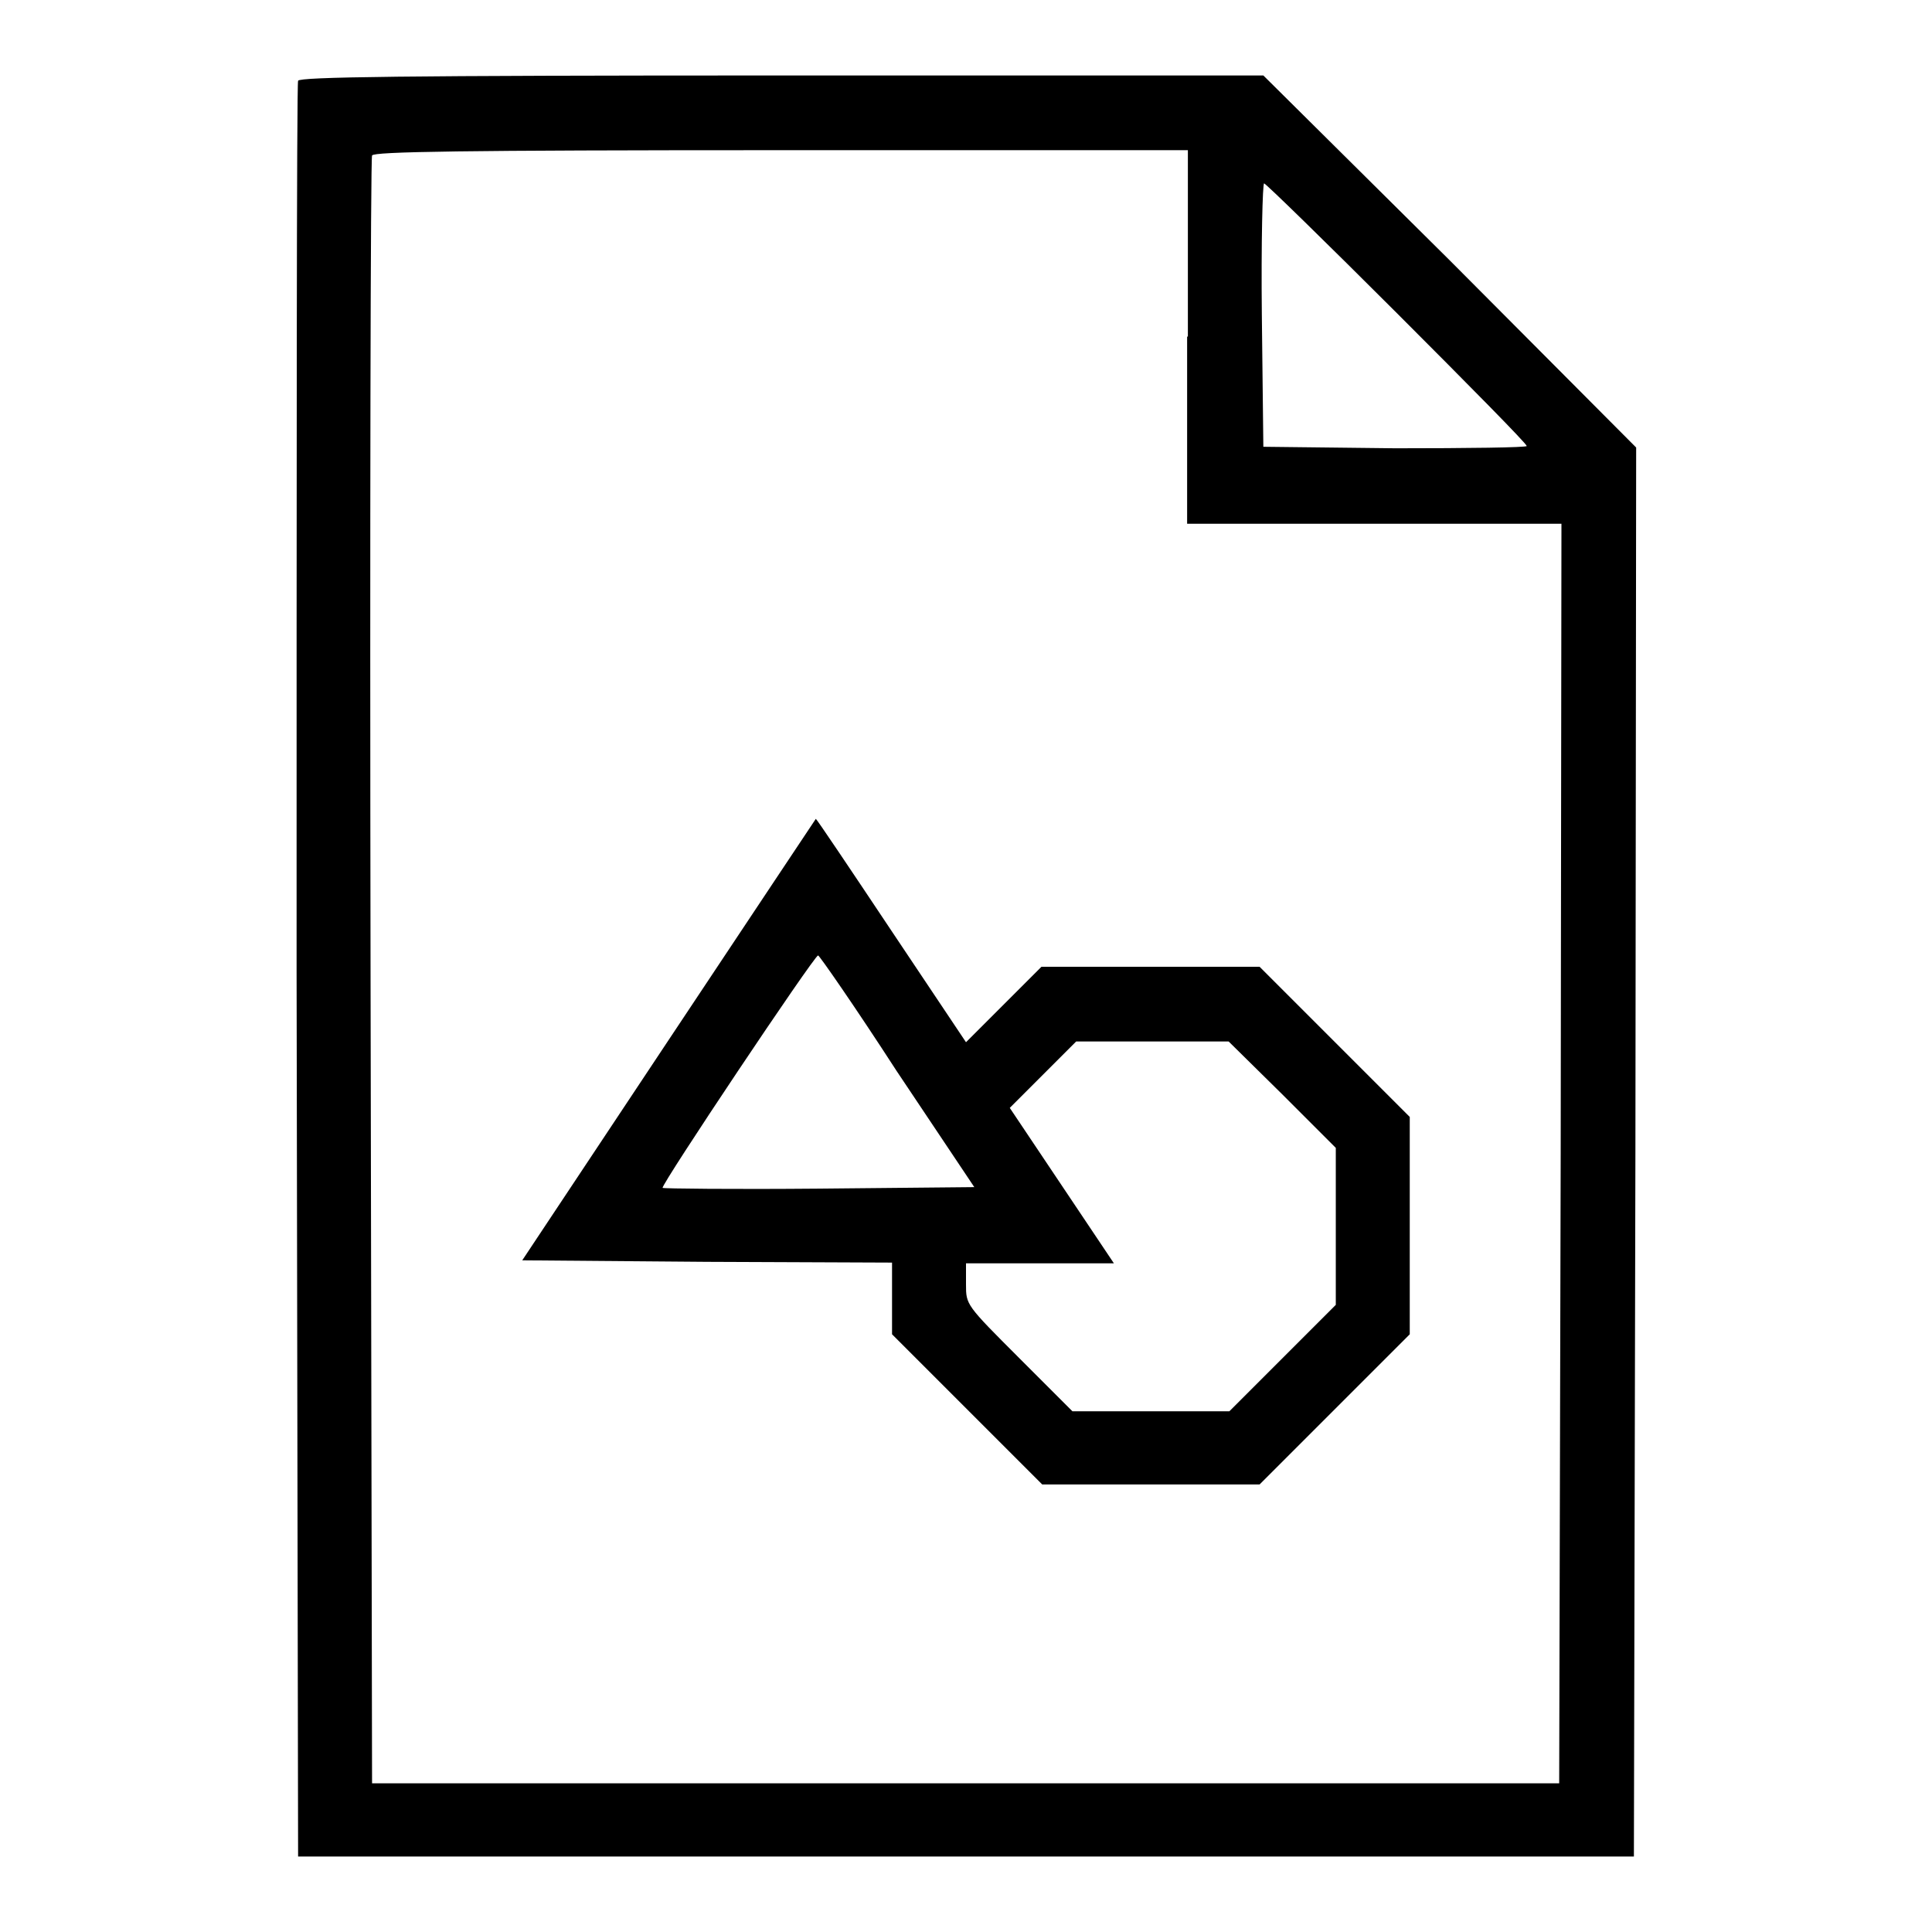 <?xml version="1.0" encoding="utf-8"?>
<!-- Svg Vector Icons : http://www.onlinewebfonts.com/icon -->
<!DOCTYPE svg PUBLIC "-//W3C//DTD SVG 1.1//EN" "http://www.w3.org/Graphics/SVG/1.1/DTD/svg11.dtd">
<svg version="1.1" xmlns="http://www.w3.org/2000/svg" xmlns:xlink="http://www.w3.org/1999/xlink" x="0px" y="0px" viewBox="0 0 256 256" enable-background="new 0 0 256 256" xml:space="preserve">
<g><g><g><path fill="#000000" d="M39.5,10.7c-0.2,0.4-0.2,53.5-0.2,118L39.5,246H128h88.5l0.2-93.4l0.1-93.3l-24.6-24.7L167.4,10h-63.9C53,10,39.7,10.2,39.5,10.7z M157.3,44.6v24.8h24.8h24.8l-0.1,83.4l-0.2,83.5H128H49.3l-0.2-107.5c-0.1-59.1,0-107.8,0.2-108.2c0.2-0.5,11.6-0.7,54.2-0.7h53.9V44.6z M185.1,41.5c9.5,9.5,17.2,17.3,17.2,17.6c0,0.2-7.8,0.3-17.4,0.3l-17.5-0.2l-0.2-17.5c-0.1-9.6,0.1-17.4,0.3-17.4S175.7,32.1,185.1,41.5z"/><path fill="#000000" d="M88.6,137.8L69.2,167l24.5,0.2l24.5,0.1v4.8v4.7l10,10l9.9,9.9h14.4h14.4l10-10l9.9-9.9v-14.4V148l-10-10l-9.9-9.9h-14.4H138l-5,5l-5,5l-9.9-14.8c-5.4-8.1-9.9-14.8-10-14.8C108.1,108.5,99.3,121.7,88.6,137.8z M118.8,141.9l10.3,15.4l-20.6,0.2c-11.3,0.1-20.6,0-20.7-0.1c-0.3-0.3,20.1-30.8,20.6-30.8C108.5,126.5,113.3,133.4,118.8,141.9z M169.9,145l7.1,7.1v10.4v10.4l-7,7l-7.1,7.1h-10.4h-10.4l-7-7c-7.1-7.1-7.1-7.1-7.1-9.8v-2.8h9.8h9.8l-6.9-10.3l-6.9-10.3l4.4-4.4l4.4-4.4h10.1h10.1L169.9,145z"/></g></g></g>
</svg>